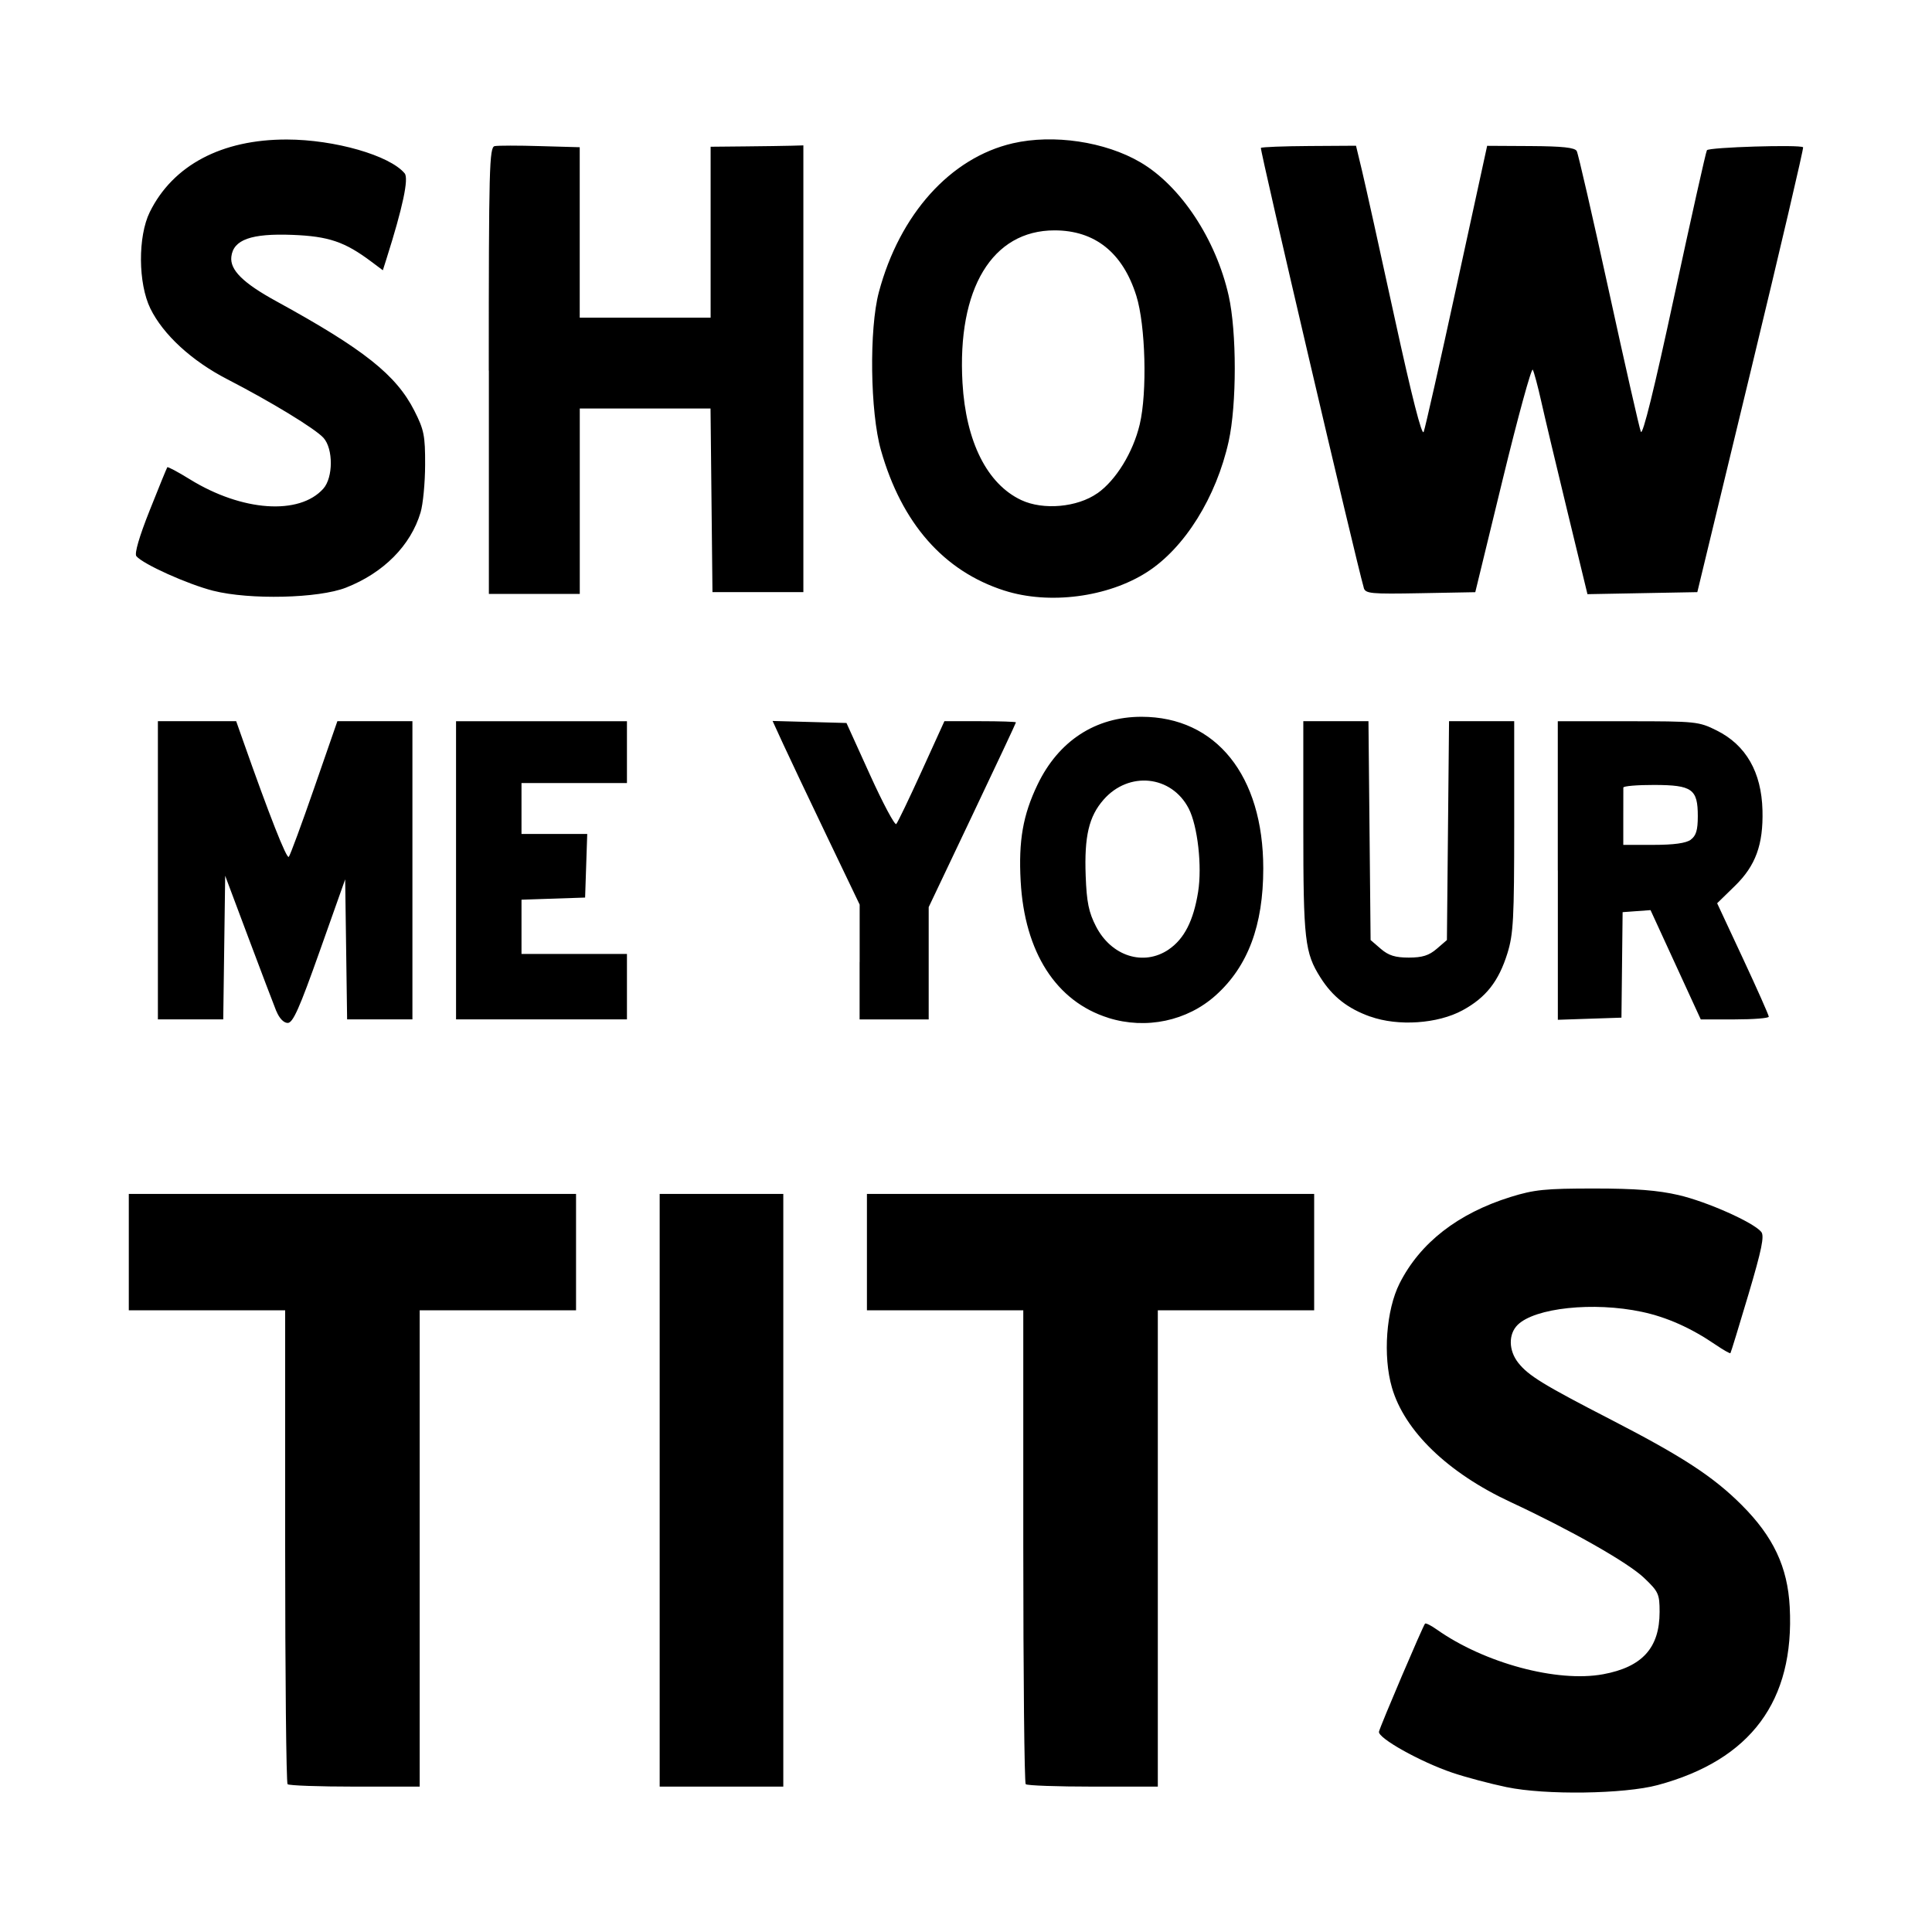 <svg width="1500" height="1500" viewBox="0 0 1500 1500" xmlns="http://www.w3.org/2000/svg">
  <!-- Original SVG transformiert und zentriert -->
  <svg x="100.0" y="108.206" width="1300" height="1283.589" viewBox="0 0 345.37 341.01">
    /2000/svg" viewBox="0 0 345.37 341.01">
  <path id="path4273" d="M284.25,339.89c-3.51-.73-8.57-2.08-11.25-2.99-6.66-2.26-15.44-7.18-15.13-8.47.3-1.26,9.09-21.87,9.5-22.28.16-.16,1.24.38,2.4,1.2,9.84,6.95,24.86,10.99,34.34,9.24,8.07-1.49,11.64-5.44,11.64-12.87,0-3.68-.22-4.17-3.21-7.01-3.31-3.16-15.07-9.83-27.54-15.64-12.93-6.02-21.86-14.64-24.46-23.61-1.89-6.5-1.19-16.01,1.58-21.49,4.23-8.37,12.02-14.43,22.88-17.82,4.89-1.52,7.15-1.75,17.25-1.75,8.54,0,13.17.37,17.44,1.36,5.85,1.36,15.39,5.61,17.02,7.58.69.83.12,3.62-2.64,12.93-1.94,6.53-3.61,11.97-3.71,12.09-.1.12-1.49-.67-3.09-1.76-5.04-3.44-10.04-5.67-15.18-6.76-9.98-2.12-22.09-.83-25.64,2.71-1.91,1.91-1.85,5.25.13,7.78,2.1,2.67,5.18,4.56,19.26,11.81,14.64,7.55,20.99,11.69,26.85,17.55,6.52,6.52,9.47,12.77,9.9,21.03,1.02,19.37-8.01,31.55-27.23,36.73-6.91,1.86-23.22,2.09-31.13.43h0ZM32.75,339.27c-.27-.27-.5-22.38-.5-49.13v-48.62H0v-24h92.25v24h-32.25v98.25h-13.38c-7.36,0-13.6-.22-13.87-.5ZM109.5,278.64v-61.12h25.5v122.25h-25.5v-61.13ZM185,339.27c-.27-.27-.5-22.38-.5-49.13v-48.62h-32.25v-24h92.25v24h-32.25v98.25h-13.37c-7.36,0-13.6-.22-13.87-.5ZM30.43,179.83c-.54-1.34-3.14-8.18-5.77-15.19l-4.78-12.75-.2,14.81-.2,14.81H6v-61.5h16.15l1.39,3.94c5.44,15.46,9.02,24.55,9.46,24.04.29-.33,2.66-6.76,5.27-14.29l4.75-13.69h15.48v61.5h-13.47l-.2-14.44-.2-14.44-5.25,14.81c-4.19,11.82-5.52,14.81-6.6,14.81-.82,0-1.74-.95-2.34-2.44ZM202.05,181.2c-10.77-3.37-17.29-13.53-18.09-28.19-.46-8.34.47-13.66,3.48-19.92,4.33-9.02,11.96-13.99,21.44-13.99,15.38,0,25.12,12.13,25.12,31.29,0,11.74-3.16,20.18-9.78,26.14-5.92,5.33-14.39,7.11-22.17,4.68ZM214.51,167.08c3.18-2.16,5.1-5.92,6.05-11.85.85-5.28-.09-13.63-1.94-17.21-3.54-6.85-12.34-7.77-17.55-1.83-3.04,3.46-4,7.56-3.7,15.69.2,5.47.63,7.54,2.13,10.46,3.17,6.16,9.84,8.27,15.01,4.75ZM256.06,180.94c-4.66-1.67-7.75-4.09-10.26-8.05-3.23-5.1-3.54-7.73-3.54-30.94v-21.94s6.72,0,6.72,0h6.72l.22,22.57.22,22.57,2.1,1.81c1.6,1.38,2.98,1.81,5.77,1.81s4.17-.43,5.77-1.81l2.1-1.81.22-22.57.22-22.57h13.44v21.68c0,19.02-.17,22.23-1.39,26.16-1.81,5.83-4.44,9.17-9.26,11.79-5.12,2.79-13.3,3.34-19.04,1.29h0ZM67.5,150.77v-30.75h35.25v12.75h-21.75v10.5h13.56l-.22,6.56-.22,6.56-6.56.22-6.56.22v11.19h21.75v13.5h-35.25v-30.75ZM150.75,169.68v-11.84l-6.82-14.23c-3.75-7.82-7.79-16.35-8.98-18.94l-2.16-4.71,7.62.21,7.62.21,4.86,10.71c2.67,5.89,5.11,10.45,5.41,10.13.3-.32,2.66-5.23,5.24-10.9l4.69-10.31h7.38c4.06,0,7.38.11,7.38.24s-4.05,8.76-9,19.17l-9,18.94v23.16h-14.25v-11.84ZM294.75,150.8v-30.78h14.48c13.99,0,14.61.06,18.29,1.9,6.05,3.01,9.25,8.6,9.45,16.48.18,7.06-1.41,11.42-5.68,15.58l-3.67,3.58,5.33,11.42c2.93,6.28,5.32,11.67,5.32,11.98,0,.31-3.16.56-7.02.56h-7.01l-5.18-11.27-5.18-11.27-2.88.21-2.88.21-.12,10.88-.12,10.88-6.56.22-6.56.22v-30.78ZM322.17,144.45c1.11-.81,1.46-1.97,1.46-4.85,0-5.59-1.15-6.42-8.99-6.44-3.49-.01-6.36.23-6.37.54,0,.31-.01,3.09-.01,6.19v5.63h6.23c4.2,0,6.71-.35,7.69-1.06h0ZM17.42,93.11c-5.3-1.35-14.49-5.49-15.86-7.14-.43-.52.59-4.03,2.75-9.45,1.88-4.74,3.52-8.74,3.63-8.89.11-.14,2.21.97,4.66,2.49,10.75,6.64,22.58,7.46,27.52,1.93,2.05-2.3,2.07-8.23.03-10.49-1.71-1.89-10.83-7.44-19.83-12.08-7.34-3.78-13.23-9.2-15.87-14.58-2.54-5.2-2.6-14.87-.12-19.91C9.1,5.33,19.17,0,32.6.03c9.89.02,21.22,3.28,24.3,6.98.88,1.06-.39,7.03-3.73,17.56l-.77,2.43-2.38-1.78c-5.47-4.1-8.8-5.23-16.26-5.52-8.51-.33-12.21.99-12.61,4.51-.31,2.72,2.4,5.41,9.24,9.16,18.1,9.92,24.76,15.21,28.52,22.62,1.99,3.92,2.23,5.13,2.21,11.15-.01,3.71-.43,8.13-.94,9.82-2.03,6.81-7.63,12.46-15.38,15.5-5.65,2.22-19.85,2.55-27.37.65h0ZM180.6,93.07c-12.5-4-21.18-13.87-25.46-28.96-2.23-7.84-2.45-25-.43-32.59,4.29-16.09,14.77-27.74,27.63-30.71,8.38-1.93,19.06-.34,26.32,3.92,8.31,4.87,15.59,15.88,18.21,27.54,1.67,7.46,1.67,22.41,0,30-2.56,11.55-9.08,22.01-16.85,26.99-8.08,5.19-20.19,6.76-29.41,3.81ZM199.78,73.01c3.83-2.69,7.37-8.44,8.74-14.23,1.57-6.59,1.2-20.45-.7-26.51-2.79-8.9-8.54-13.5-16.88-13.5-12.85,0-20.1,12.02-18.98,31.45.7,12.15,5.08,20.87,12.12,24.18,4.53,2.13,11.56,1.5,15.69-1.4ZM74.25,47.7c0-41.88.11-46.09,1.22-46.31.67-.13,4.89-.14,9.38,0l8.16.23v35.16h27V1.52l7.13-.07c3.92-.04,8.22-.1,9.56-.14l2.44-.07v92.15h-18.75l-.2-18.94-.2-18.94h-26.97v38.25h-18.75v-46.07h0ZM254.73,92.47c-1.63-5.61-21.48-90.45-21.22-90.71.18-.18,4.67-.36,9.98-.39l9.64-.06,1.24,5.16c.68,2.84,3.7,16.44,6.7,30.23,3.58,16.43,5.66,24.57,6.02,23.63.31-.79,3.38-14.39,6.82-30.22l6.27-28.78,8.97.05c6.58.04,9.12.31,9.51,1.03.3.54,3.26,13.47,6.6,28.73,3.33,15.26,6.31,28.39,6.62,29.16.37.92,2.77-8.8,6.9-28,3.49-16.18,6.51-29.71,6.73-30.06.38-.62,19.26-1.2,19.84-.61.15.15-4.69,20.86-10.77,46.02l-11.05,45.74-11.33.21-11.33.21-4.14-17.08c-2.28-9.39-4.71-19.61-5.4-22.71s-1.48-6.03-1.74-6.51c-.26-.49-3.04,9.64-6.17,22.5l-5.69,23.39-11.31.21c-10.29.19-11.35.09-11.7-1.12h0Z"/>

  </svg>
</svg>